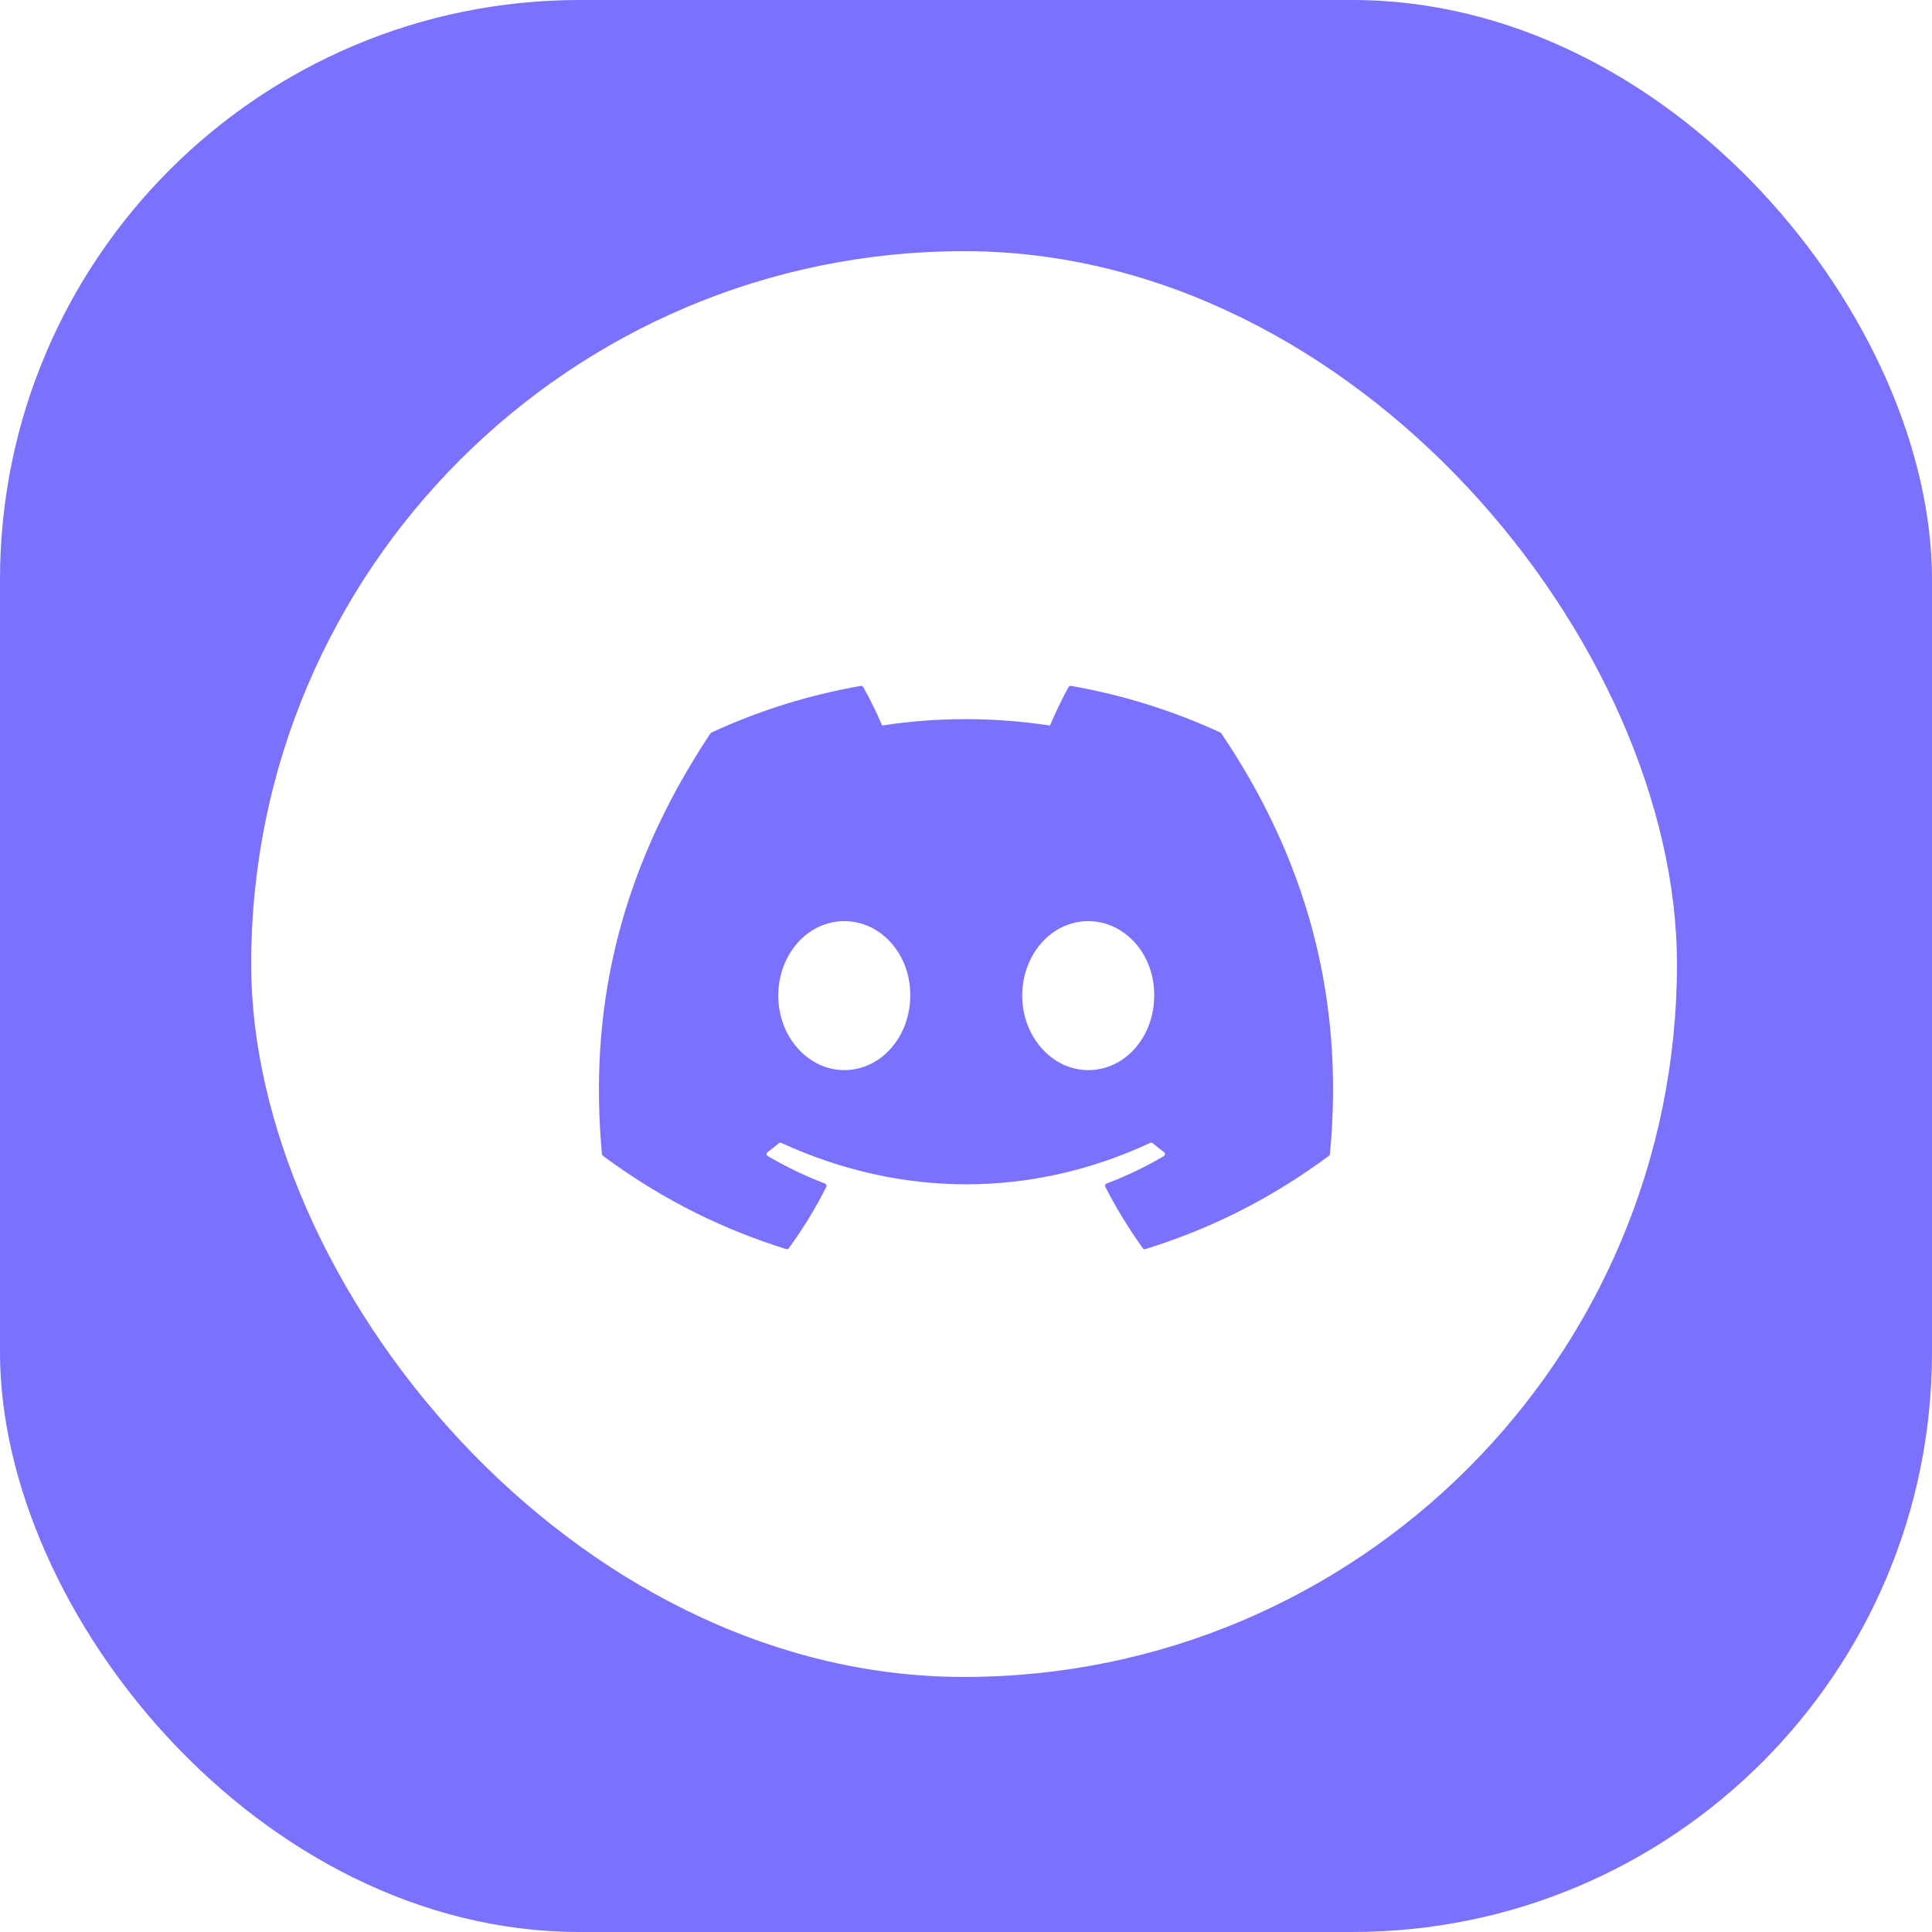 <?xml version="1.0" encoding="UTF-8"?> <svg xmlns="http://www.w3.org/2000/svg" width="100" height="100" viewBox="0 0 100 100" fill="none"><rect width="100" height="100" rx="30" fill="#7B71FF"></rect><rect x="13" y="13" width="73.799" height="73.799" rx="36.9" fill="white"></rect><g filter="url(#filter0_i_209_699)"><path d="M63.218 37.463C67.509 43.817 69.629 50.985 68.836 59.237C68.833 59.272 68.815 59.304 68.787 59.325C65.537 61.728 62.388 63.187 59.283 64.154C59.259 64.161 59.233 64.161 59.209 64.153C59.185 64.144 59.164 64.129 59.15 64.108C58.432 63.103 57.781 62.044 57.21 60.931C57.177 60.865 57.207 60.787 57.274 60.761C58.309 60.368 59.294 59.897 60.24 59.34C60.315 59.296 60.32 59.188 60.251 59.137C60.05 58.986 59.851 58.829 59.66 58.671C59.625 58.642 59.577 58.636 59.536 58.656C53.39 61.514 46.658 61.514 40.439 58.656C40.399 58.637 40.351 58.644 40.316 58.672C40.126 58.83 39.926 58.986 39.727 59.137C39.659 59.188 39.664 59.296 39.739 59.34C40.686 59.887 41.67 60.368 42.704 60.763C42.771 60.788 42.803 60.865 42.769 60.931C42.211 62.045 41.559 63.105 40.828 64.11C40.797 64.15 40.745 64.169 40.695 64.154C37.605 63.187 34.456 61.728 31.206 59.325C31.179 59.304 31.16 59.27 31.157 59.235C30.495 52.098 31.844 44.87 36.771 37.461C36.782 37.441 36.8 37.426 36.821 37.417C39.245 36.297 41.842 35.473 44.556 35.002C44.606 34.994 44.655 35.017 44.681 35.061C45.016 35.659 45.4 36.426 45.659 37.053C48.52 36.612 51.425 36.612 54.346 37.053C54.605 36.439 54.975 35.659 55.309 35.061C55.321 35.039 55.34 35.022 55.362 35.011C55.384 35.001 55.41 34.997 55.434 35.002C58.149 35.474 60.746 36.298 63.168 37.417C63.19 37.426 63.207 37.441 63.218 37.463ZM47.113 51.034C47.143 48.924 45.616 47.178 43.698 47.178C41.796 47.178 40.283 48.908 40.283 51.034C40.283 53.159 41.826 54.889 43.698 54.889C45.6 54.889 47.113 53.159 47.113 51.034ZM59.74 51.034C59.77 48.924 58.242 47.178 56.325 47.178C54.422 47.178 52.91 48.908 52.91 51.034C52.91 53.159 54.453 54.889 56.325 54.889C58.242 54.889 59.74 53.159 59.74 51.034Z" fill="#7B71FF"></path></g><defs><filter id="filter0_i_209_699" x="30" y="30" width="40" height="40.5" filterUnits="userSpaceOnUse" color-interpolation-filters="sRGB"><feFlood flood-opacity="0" result="BackgroundImageFix"></feFlood><feBlend mode="normal" in="SourceGraphic" in2="BackgroundImageFix" result="shape"></feBlend><feColorMatrix in="SourceAlpha" type="matrix" values="0 0 0 0 0 0 0 0 0 0 0 0 0 0 0 0 0 0 127 0" result="hardAlpha"></feColorMatrix><feOffset dy="0.5"></feOffset><feGaussianBlur stdDeviation="1.25"></feGaussianBlur><feComposite in2="hardAlpha" operator="arithmetic" k2="-1" k3="1"></feComposite><feColorMatrix type="matrix" values="0 0 0 0 0 0 0 0 0 0 0 0 0 0 0 0 0 0 0.1 0"></feColorMatrix><feBlend mode="normal" in2="shape" result="effect1_innerShadow_209_699"></feBlend></filter></defs></svg> 